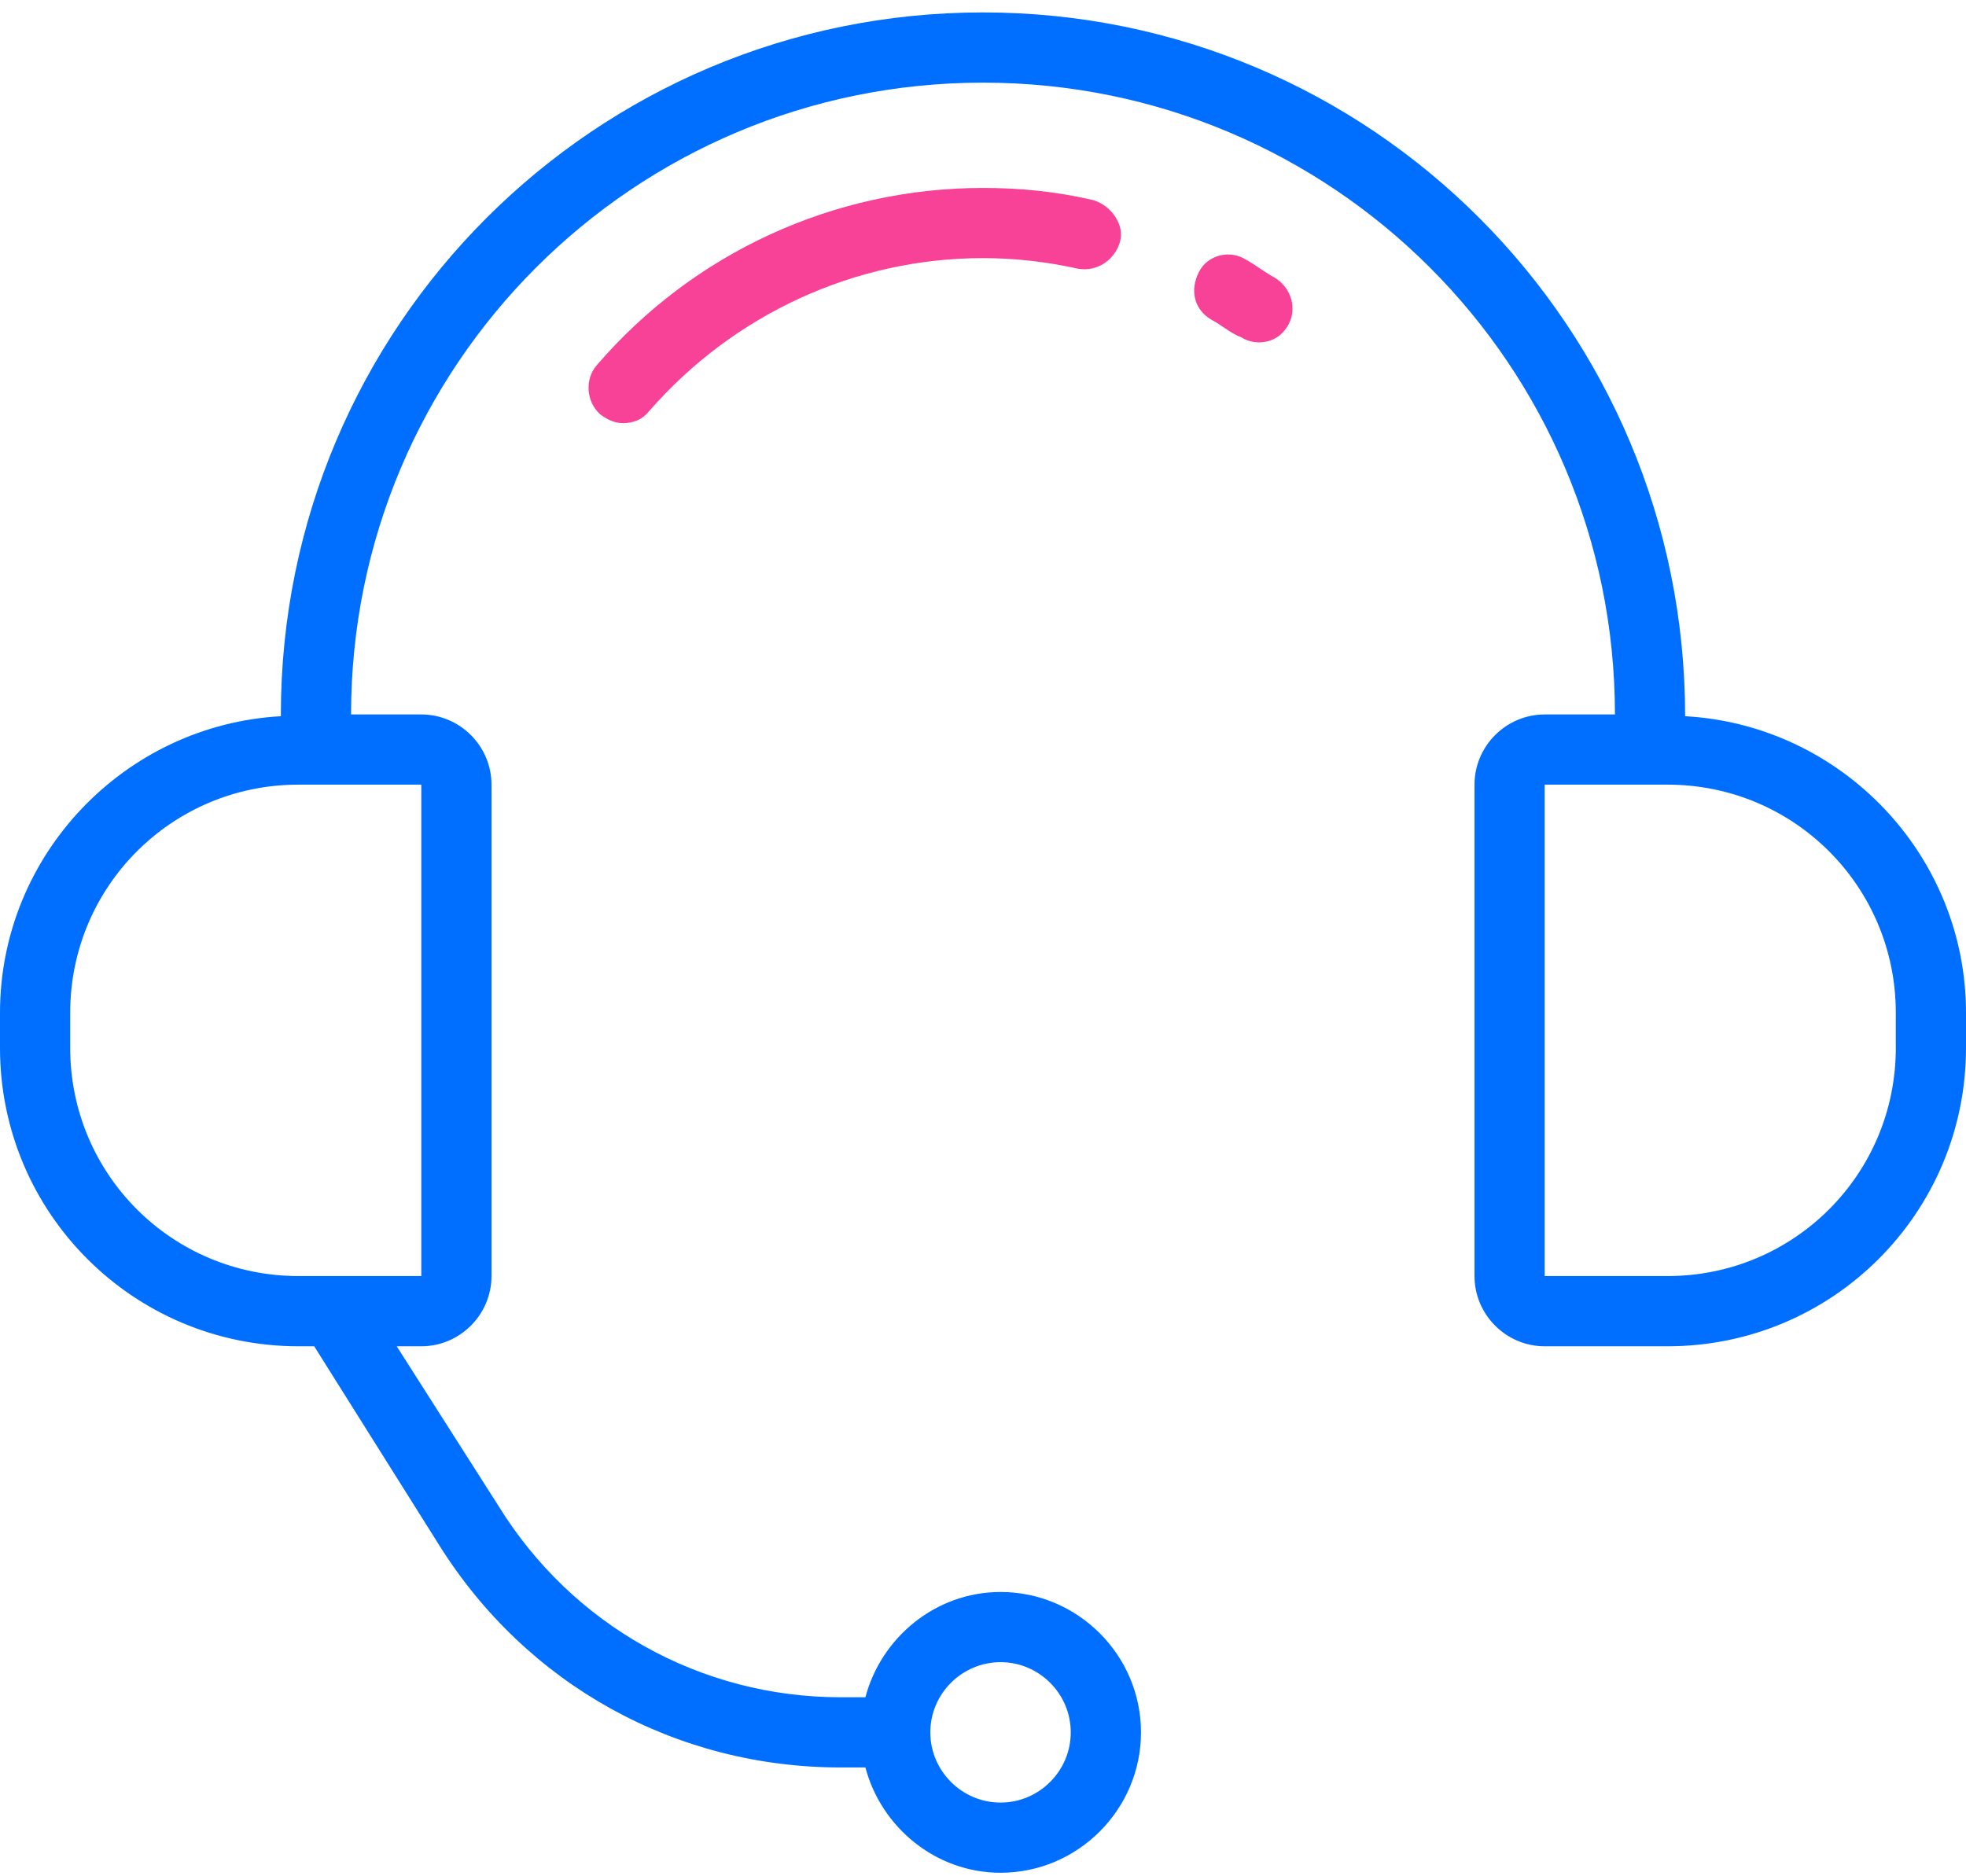 <svg class="right-icon" xmlns="http://www.w3.org/2000/svg" width="44" height="42" viewBox="0 0 44 42" fill="none">
              <path d="M37.714 16.032C37.714 7.31 30.682 0.278 22 0.278C13.318 0.278 6.286 7.31 6.286 15.993C6.286 15.993 6.286 15.993 6.286 16.032C2.789 16.228 0 19.136 0 22.671V23.457C0 27.15 2.986 30.136 6.679 30.136H7.032L9.821 34.575C11.786 37.718 15.125 39.564 18.818 39.564H19.368C19.721 40.9 20.939 41.921 22.393 41.921C24.121 41.921 25.536 40.507 25.536 38.778C25.536 37.05 24.121 35.636 22.393 35.636C20.939 35.636 19.721 36.657 19.368 37.993H18.818C15.675 37.993 12.807 36.382 11.157 33.711L8.879 30.136H9.429C10.293 30.136 11 29.428 11 28.564V17.564C11 16.7 10.293 15.993 9.429 15.993H7.857C7.857 8.175 14.182 1.85 22 1.85C29.818 1.85 36.143 8.175 36.143 15.993H34.571C33.707 15.993 33 16.7 33 17.564V28.564C33 29.428 33.707 30.136 34.571 30.136H37.321C41.014 30.136 44 27.15 44 23.457V22.671C44 19.136 41.211 16.228 37.714 16.032ZM22.393 37.207C23.257 37.207 23.964 37.914 23.964 38.778C23.964 39.643 23.257 40.35 22.393 40.35C21.529 40.35 20.821 39.643 20.821 38.778C20.821 37.914 21.529 37.207 22.393 37.207ZM9.429 17.564V28.564H6.679C3.85 28.564 1.571 26.285 1.571 23.457V22.671C1.571 19.843 3.85 17.564 6.679 17.564H9.429ZM42.429 23.457C42.429 26.285 40.15 28.564 37.321 28.564H34.571V17.564H37.321C40.15 17.564 42.429 19.843 42.429 22.671V23.457Z" fill="#006FFF"></path>
              <path d="M28.519 6.21C28.441 6.171 28.323 6.092 28.205 6.014C28.087 5.935 27.969 5.857 27.891 5.817C27.537 5.582 27.026 5.699 26.83 6.092C26.634 6.485 26.712 6.917 27.105 7.153C27.184 7.192 27.302 7.271 27.419 7.349C27.537 7.428 27.655 7.507 27.773 7.546C27.891 7.624 28.048 7.664 28.166 7.664C28.441 7.664 28.677 7.546 28.834 7.271C29.03 6.917 28.912 6.446 28.519 6.21Z" fill="#F84297"></path>
              <path d="M21.999 4.207C18.659 4.207 15.517 5.661 13.356 8.175C13.081 8.489 13.12 9 13.434 9.275C13.591 9.393 13.749 9.471 13.945 9.471C14.181 9.471 14.377 9.393 14.534 9.196C16.42 7.036 19.131 5.778 21.999 5.778C22.706 5.778 23.413 5.857 24.12 6.014C24.552 6.093 24.945 5.818 25.063 5.425C25.181 5.032 24.866 4.6 24.474 4.482C23.649 4.286 22.824 4.207 21.999 4.207Z" fill="#F84297"></path>
            </svg>